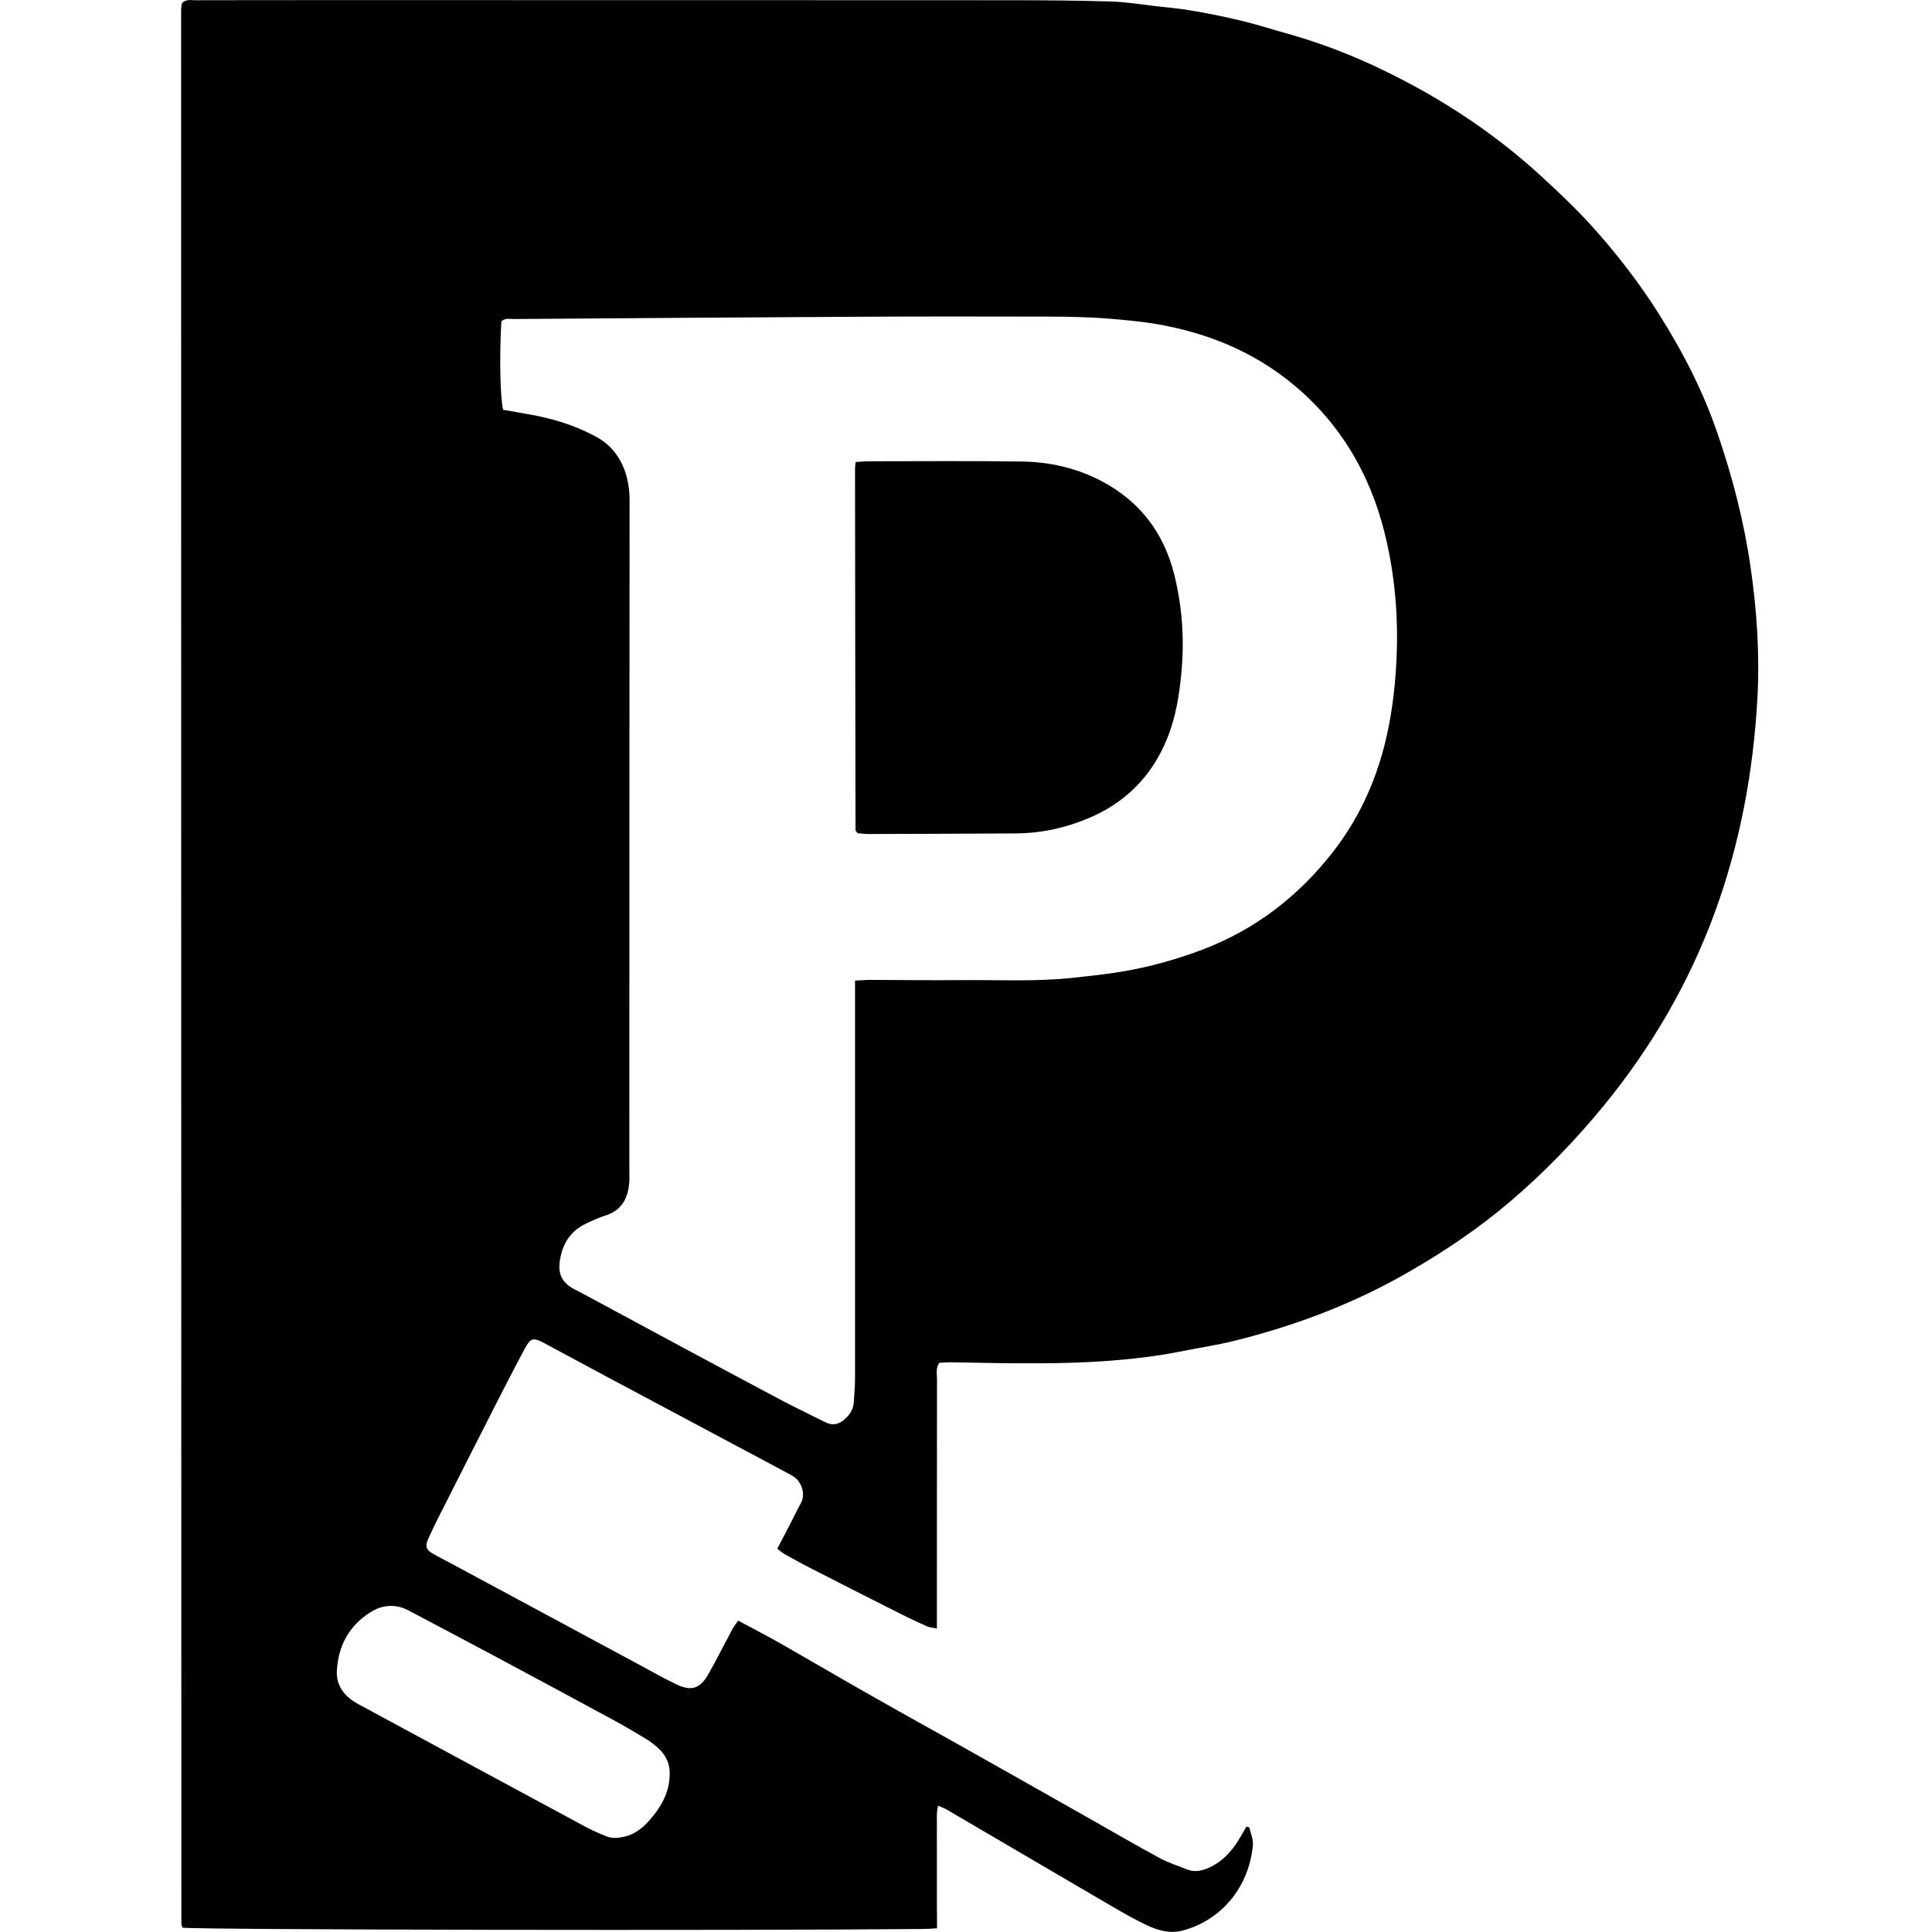 <svg width="16" height="16" viewBox="0 0 16 16" fill="none" xmlns="http://www.w3.org/2000/svg">
<g clip-path="url(#clip0_1699_3956)">
<path d="M7.76 15.969C7.712 15.972 7.679 15.975 7.646 15.975C6.092 15.99 1.634 15.982 1.511 15.964C1.508 15.954 1.502 15.942 1.502 15.93C1.501 10.648 1.5 5.366 1.5 0.084C1.5 0.064 1.505 0.043 1.507 0.026C1.541 -0.009 1.581 0.002 1.617 0.002C1.995 0.001 2.373 0.001 2.751 0.001C4.628 0.001 6.505 0.001 8.382 0.002C8.651 0.002 8.92 0.004 9.188 0.012C9.314 0.015 9.439 0.035 9.564 0.05C9.676 0.062 9.789 0.073 9.9 0.093C10.036 0.117 10.172 0.145 10.306 0.178C10.424 0.207 10.539 0.245 10.656 0.277C10.899 0.345 11.134 0.432 11.362 0.537C11.872 0.773 12.34 1.072 12.756 1.452C12.923 1.605 13.087 1.761 13.236 1.932C13.416 2.137 13.581 2.354 13.728 2.584C13.929 2.9 14.101 3.23 14.222 3.585C14.347 3.947 14.442 4.315 14.497 4.693C14.55 5.056 14.574 5.42 14.554 5.785C14.52 6.391 14.411 6.983 14.202 7.554C13.987 8.142 13.676 8.675 13.279 9.16C13.044 9.446 12.788 9.711 12.506 9.951C12.243 10.175 11.959 10.366 11.659 10.538C11.209 10.797 10.729 10.978 10.227 11.103C10.069 11.142 9.907 11.166 9.746 11.198C9.59 11.229 9.432 11.248 9.273 11.262C8.98 11.289 8.686 11.292 8.392 11.29C8.22 11.289 8.048 11.284 7.876 11.282C7.843 11.282 7.81 11.285 7.779 11.286C7.747 11.333 7.76 11.38 7.76 11.425C7.759 12.059 7.759 12.693 7.759 13.327C7.759 13.377 7.759 13.427 7.759 13.486C7.726 13.48 7.701 13.479 7.68 13.47C7.6 13.434 7.52 13.397 7.442 13.357C7.187 13.229 6.933 13.1 6.68 12.97C6.616 12.937 6.554 12.902 6.492 12.867C6.475 12.857 6.46 12.843 6.437 12.826C6.475 12.752 6.512 12.682 6.548 12.613C6.575 12.561 6.6 12.507 6.629 12.456C6.676 12.376 6.641 12.264 6.557 12.219C6.516 12.197 6.476 12.175 6.435 12.153C5.962 11.901 5.488 11.648 5.015 11.396C4.845 11.305 4.675 11.213 4.505 11.122C4.416 11.075 4.394 11.079 4.346 11.169C4.262 11.324 4.183 11.481 4.102 11.638C3.946 11.944 3.791 12.251 3.636 12.557C3.605 12.617 3.577 12.677 3.549 12.738C3.518 12.807 3.526 12.833 3.592 12.871C3.635 12.896 3.681 12.918 3.725 12.942C4.256 13.228 4.788 13.514 5.319 13.8C5.411 13.85 5.503 13.902 5.597 13.947C5.724 14.009 5.797 13.987 5.868 13.862C5.936 13.742 5.998 13.617 6.063 13.496C6.076 13.471 6.094 13.45 6.113 13.421C6.241 13.49 6.364 13.553 6.484 13.622C6.731 13.763 6.977 13.908 7.225 14.048C7.524 14.218 7.826 14.384 8.125 14.553C8.432 14.725 8.738 14.9 9.045 15.073C9.231 15.179 9.416 15.286 9.604 15.388C9.673 15.426 9.75 15.449 9.823 15.479C9.9 15.512 9.97 15.49 10.04 15.454C10.12 15.412 10.181 15.349 10.232 15.277C10.265 15.229 10.293 15.177 10.322 15.128C10.333 15.13 10.346 15.131 10.346 15.135C10.358 15.183 10.38 15.233 10.376 15.281C10.34 15.652 10.093 15.911 9.79 15.989C9.685 16.015 9.589 15.986 9.498 15.944C9.399 15.897 9.304 15.843 9.21 15.788C8.754 15.522 8.298 15.254 7.842 14.987C7.822 14.975 7.799 14.967 7.77 14.954C7.752 15.016 7.761 15.07 7.759 15.123C7.758 15.178 7.759 15.232 7.759 15.287C7.759 15.345 7.759 15.404 7.759 15.463C7.759 15.518 7.759 15.572 7.759 15.627C7.759 15.681 7.759 15.736 7.759 15.791C7.76 15.846 7.76 15.9 7.76 15.969ZM7.081 8.121C7.136 8.118 7.173 8.115 7.209 8.115C7.457 8.116 7.705 8.119 7.953 8.117C8.263 8.114 8.574 8.131 8.884 8.098C9.021 8.083 9.158 8.069 9.294 8.046C9.521 8.008 9.741 7.946 9.957 7.865C10.396 7.698 10.753 7.423 11.04 7.054C11.243 6.793 11.382 6.498 11.464 6.178C11.519 5.963 11.549 5.743 11.562 5.52C11.583 5.174 11.561 4.832 11.486 4.495C11.379 4.009 11.158 3.585 10.782 3.246C10.458 2.954 10.079 2.783 9.656 2.698C9.509 2.668 9.359 2.654 9.209 2.641C9.033 2.626 8.857 2.622 8.681 2.622C8.168 2.621 7.656 2.62 7.144 2.623C6.182 2.628 5.22 2.635 4.259 2.642C4.222 2.642 4.183 2.631 4.152 2.662C4.135 2.957 4.142 3.296 4.167 3.394C4.234 3.405 4.303 3.418 4.373 3.43C4.571 3.464 4.762 3.521 4.94 3.619C5.061 3.685 5.138 3.788 5.18 3.915C5.202 3.986 5.214 4.06 5.214 4.137C5.212 5.993 5.212 7.849 5.212 9.705C5.212 9.734 5.214 9.764 5.211 9.793C5.201 9.925 5.148 10.025 5.012 10.067C4.956 10.085 4.903 10.109 4.85 10.135C4.746 10.185 4.678 10.269 4.649 10.38C4.605 10.546 4.65 10.624 4.77 10.684C4.781 10.689 4.793 10.695 4.804 10.701C5.091 10.856 5.379 11.011 5.667 11.166C5.94 11.312 6.214 11.46 6.488 11.605C6.603 11.665 6.72 11.72 6.836 11.779C6.897 11.809 6.948 11.796 6.997 11.752C7.04 11.713 7.068 11.669 7.071 11.611C7.074 11.548 7.081 11.485 7.081 11.422C7.081 10.377 7.081 9.331 7.081 8.286C7.081 8.235 7.081 8.186 7.081 8.121ZM5.546 14.702C5.551 14.612 5.517 14.538 5.452 14.478C5.421 14.45 5.388 14.424 5.352 14.402C5.263 14.348 5.173 14.295 5.081 14.245C4.764 14.073 4.447 13.903 4.13 13.733C3.883 13.601 3.635 13.47 3.387 13.339C3.277 13.281 3.17 13.287 3.066 13.353C2.891 13.464 2.802 13.629 2.79 13.833C2.783 13.937 2.831 14.02 2.914 14.08C2.948 14.104 2.986 14.123 3.023 14.143C3.638 14.476 4.252 14.807 4.868 15.139C4.916 15.164 4.966 15.185 5.017 15.206C5.065 15.226 5.114 15.223 5.165 15.212C5.256 15.193 5.323 15.138 5.382 15.071C5.474 14.966 5.542 14.848 5.546 14.702Z" fill="black"/>
<path d="M7.086 3.826C7.13 3.824 7.163 3.82 7.196 3.82C7.616 3.82 8.035 3.816 8.455 3.822C8.687 3.824 8.911 3.874 9.12 3.983C9.44 4.151 9.639 4.413 9.725 4.76C9.79 5.022 9.809 5.287 9.785 5.557C9.768 5.745 9.74 5.93 9.67 6.106C9.541 6.431 9.313 6.658 8.988 6.787C8.804 6.861 8.612 6.901 8.413 6.902C8.006 6.904 7.6 6.906 7.193 6.907C7.16 6.907 7.128 6.902 7.104 6.9C7.093 6.889 7.09 6.886 7.088 6.882C7.086 6.879 7.085 6.874 7.085 6.87C7.083 5.876 7.082 4.882 7.081 3.888C7.081 3.871 7.083 3.855 7.086 3.826Z" fill="black"/>
</g>
<defs>
<clipPath id="clip0_1699_3956">
<rect width="16" height="16" fill="white"/>
</clipPath>
</defs>
</svg>
